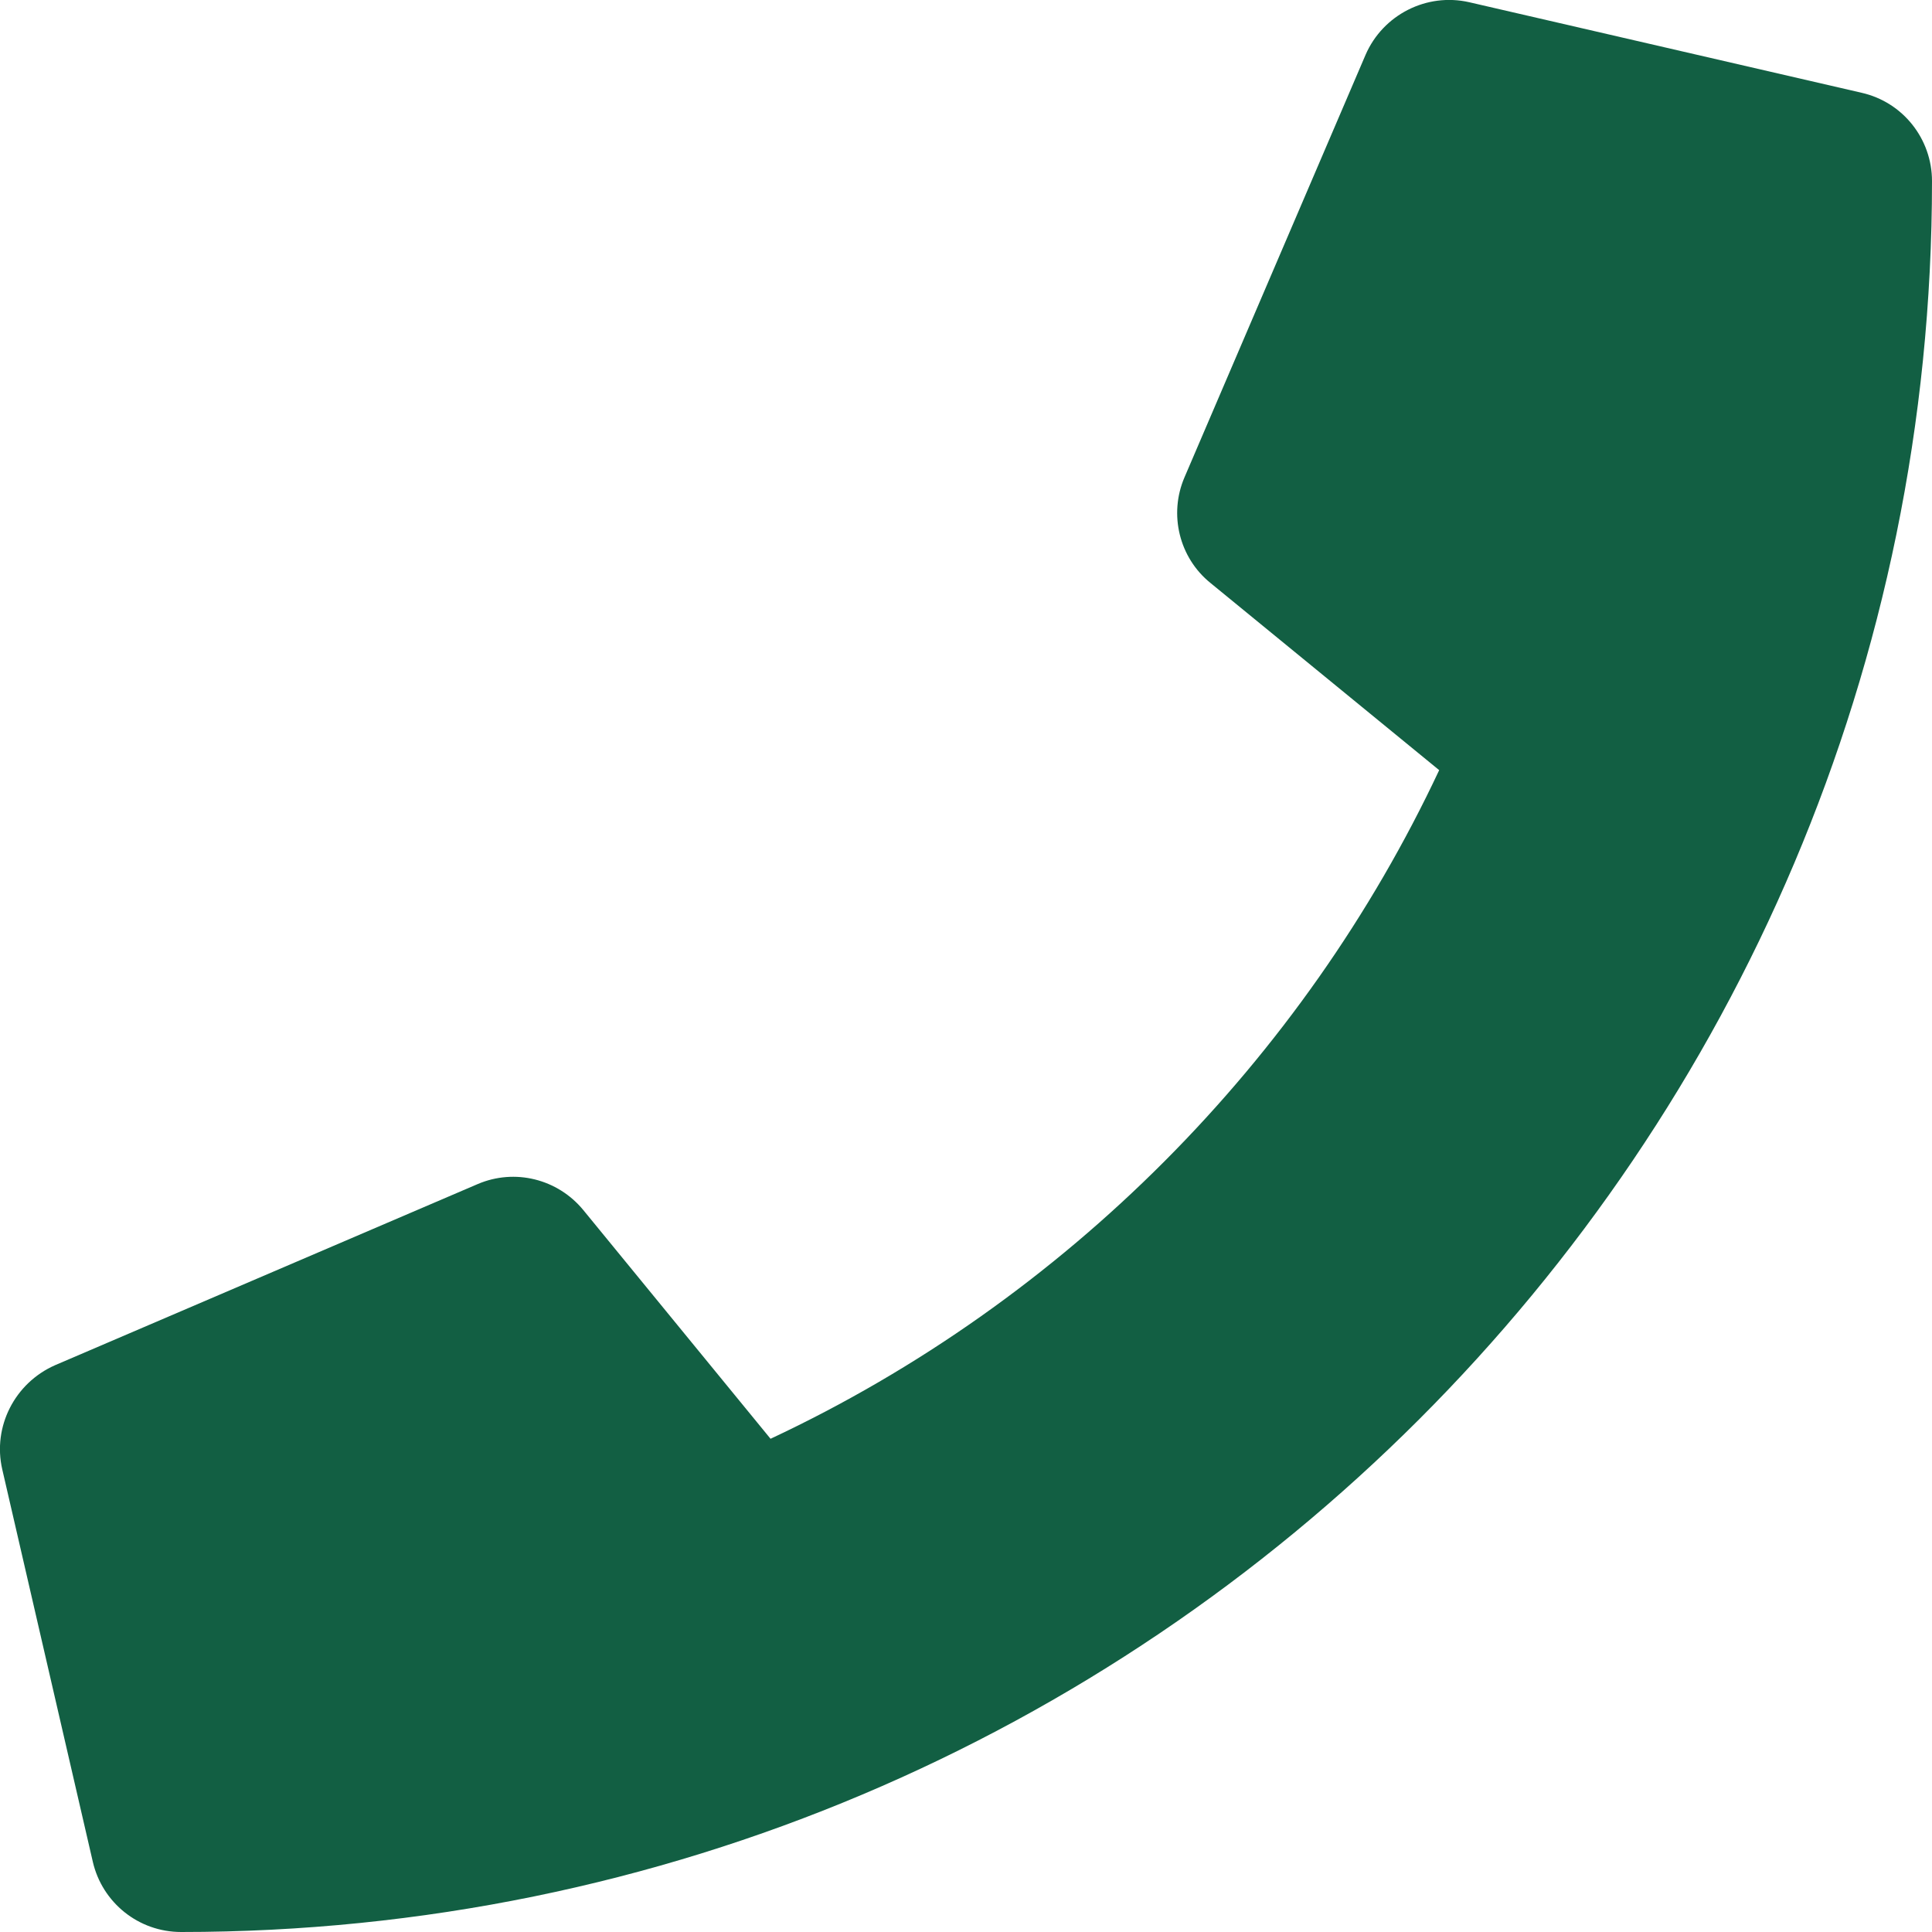 <svg width="24" height="24" viewBox="0 0 24 24" fill="none" xmlns="http://www.w3.org/2000/svg">
<g clip-path="url(#clip0_24_6)">
<path d="M23.128 1.153L18.253 0.028C17.723 -0.094 17.18 0.183 16.964 0.68L14.714 5.93C14.517 6.389 14.648 6.928 15.037 7.242L17.878 9.567C16.191 13.162 13.242 16.153 9.572 17.873L7.247 15.033C6.928 14.644 6.394 14.512 5.934 14.709L0.684 16.959C0.183 17.18 -0.094 17.723 0.028 18.253L1.153 23.128C1.27 23.634 1.72 24 2.25 24C14.255 24 24 14.273 24 2.25C24 1.725 23.639 1.27 23.128 1.153Z" fill="#125F43"/>
</g>
<defs>
<clipPath id="clip0_24_6">
<rect width="24" height="24" fill="white"/>
</clipPath>
</defs>
</svg>
